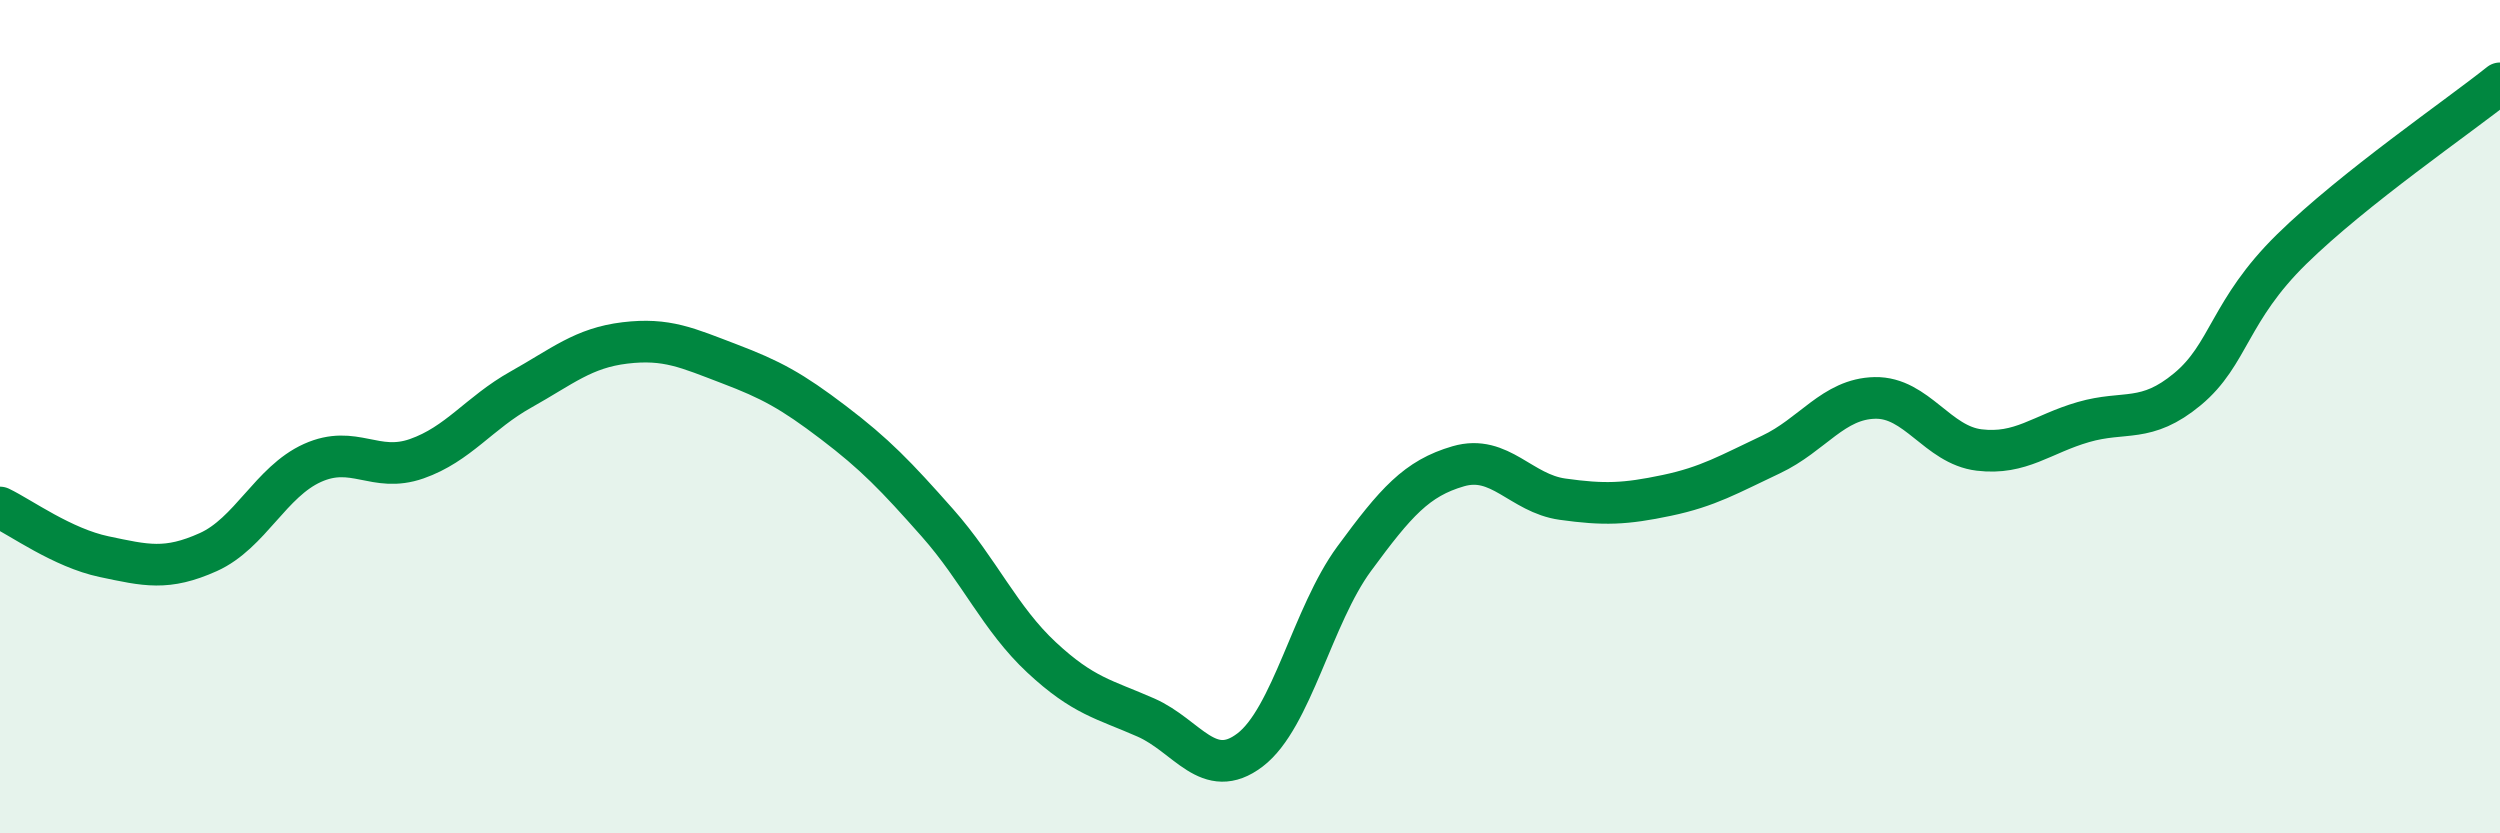 
    <svg width="60" height="20" viewBox="0 0 60 20" xmlns="http://www.w3.org/2000/svg">
      <path
        d="M 0,12.18 C 0.5,12.42 1.5,13.15 2.5,13.36 C 3.5,13.57 4,13.7 5,13.25 C 6,12.8 6.5,11.56 7.5,11.11 C 8.5,10.66 9,11.36 10,11.01 C 11,10.66 11.5,9.91 12.5,9.35 C 13.5,8.79 14,8.35 15,8.23 C 16,8.11 16.5,8.35 17.5,8.73 C 18.5,9.11 19,9.38 20,10.14 C 21,10.9 21.5,11.42 22.5,12.55 C 23.5,13.68 24,14.85 25,15.78 C 26,16.71 26.5,16.78 27.5,17.22 C 28.5,17.66 29,18.76 30,18 C 31,17.24 31.5,14.77 32.5,13.41 C 33.5,12.05 34,11.48 35,11.19 C 36,10.9 36.5,11.84 37.5,11.98 C 38.5,12.12 39,12.1 40,11.89 C 41,11.68 41.5,11.38 42.5,10.91 C 43.5,10.44 44,9.57 45,9.55 C 46,9.53 46.5,10.68 47.5,10.8 C 48.5,10.92 49,10.42 50,10.13 C 51,9.84 51.5,10.17 52.5,9.34 C 53.5,8.51 53.5,7.45 55,5.98 C 56.5,4.51 59,2.8 60,2L60 20L0 20Z"
        fill="#008740"
        opacity="0.1"
        stroke-linecap="round"
        stroke-linejoin="round"
      />
      <path
        d="M 0,12.18 C 0.5,12.42 1.5,13.15 2.5,13.36 C 3.5,13.57 4,13.7 5,13.25 C 6,12.8 6.5,11.56 7.5,11.11 C 8.5,10.66 9,11.36 10,11.01 C 11,10.66 11.5,9.91 12.5,9.35 C 13.5,8.79 14,8.35 15,8.23 C 16,8.11 16.5,8.35 17.5,8.73 C 18.5,9.11 19,9.38 20,10.14 C 21,10.9 21.5,11.42 22.5,12.55 C 23.5,13.68 24,14.85 25,15.78 C 26,16.71 26.5,16.78 27.5,17.22 C 28.5,17.66 29,18.76 30,18 C 31,17.24 31.5,14.77 32.5,13.41 C 33.5,12.05 34,11.48 35,11.19 C 36,10.9 36.5,11.84 37.5,11.98 C 38.5,12.12 39,12.1 40,11.89 C 41,11.68 41.5,11.38 42.5,10.91 C 43.5,10.44 44,9.57 45,9.55 C 46,9.53 46.5,10.68 47.5,10.8 C 48.5,10.92 49,10.42 50,10.13 C 51,9.84 51.5,10.17 52.5,9.34 C 53.5,8.51 53.5,7.45 55,5.98 C 56.5,4.51 59,2.8 60,2"
        stroke="#008740"
        stroke-width="1"
        fill="none"
        stroke-linecap="round"
        stroke-linejoin="round"
      />
    </svg>
  